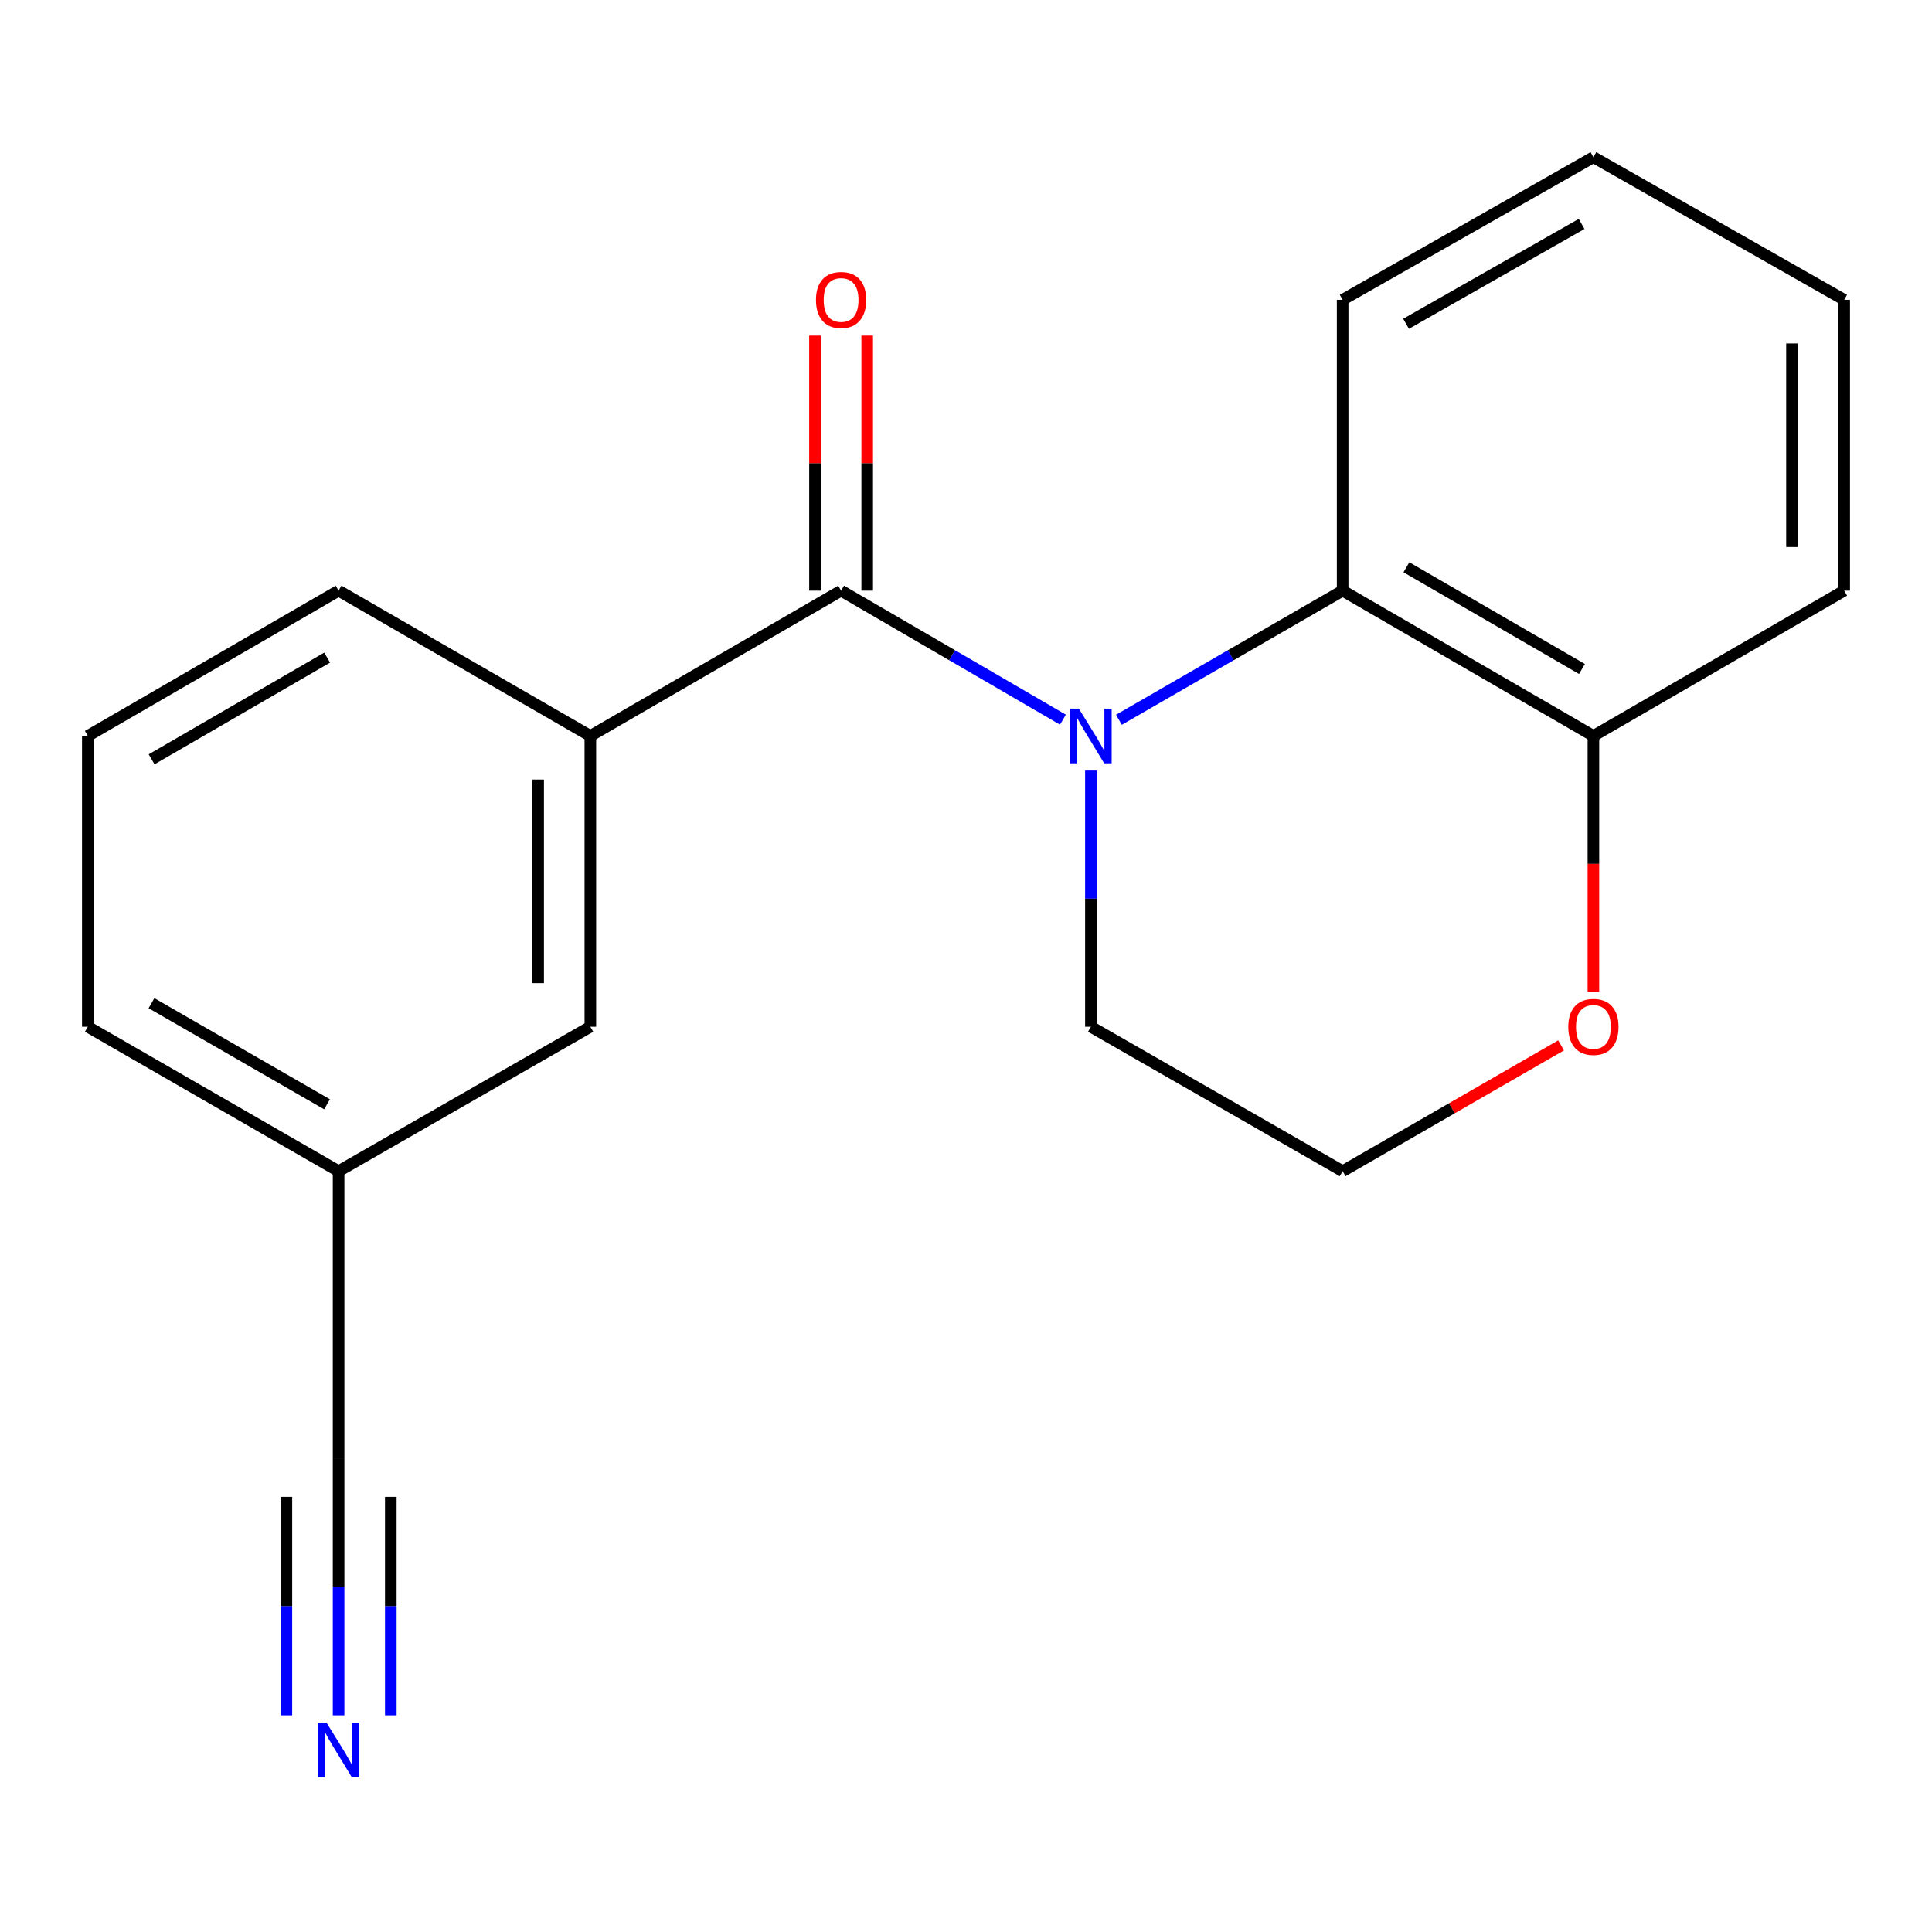 <?xml version='1.0' encoding='iso-8859-1'?>
<svg version='1.1' baseProfile='full'
              xmlns='http://www.w3.org/2000/svg'
                      xmlns:rdkit='http://www.rdkit.org/xml'
                      xmlns:xlink='http://www.w3.org/1999/xlink'
                  xml:space='preserve'
width='1000px' height='1000px' viewBox='0 0 1000 1000'>
<!-- END OF HEADER -->
<rect style='opacity:1.0;fill:#FFFFFF;stroke:none' width='1000' height='1000' x='0' y='0'> </rect>
<path class='bond-0' d='M 550.172,372.5 L 492.76,339.109' style='fill:none;fill-rule:evenodd;stroke:#0000FF;stroke-width:6px;stroke-linecap:butt;stroke-linejoin:miter;stroke-opacity:1' />
<path class='bond-0' d='M 492.76,339.109 L 435.348,305.717' style='fill:none;fill-rule:evenodd;stroke:#000000;stroke-width:6px;stroke-linecap:butt;stroke-linejoin:miter;stroke-opacity:1' />
<path class='bond-1' d='M 579.153,372.552 L 637.05,339.134' style='fill:none;fill-rule:evenodd;stroke:#0000FF;stroke-width:6px;stroke-linecap:butt;stroke-linejoin:miter;stroke-opacity:1' />
<path class='bond-1' d='M 637.05,339.134 L 694.947,305.717' style='fill:none;fill-rule:evenodd;stroke:#000000;stroke-width:6px;stroke-linecap:butt;stroke-linejoin:miter;stroke-opacity:1' />
<path class='bond-10' d='M 564.652,398.845 L 564.652,465.14' style='fill:none;fill-rule:evenodd;stroke:#0000FF;stroke-width:6px;stroke-linecap:butt;stroke-linejoin:miter;stroke-opacity:1' />
<path class='bond-10' d='M 564.652,465.14 L 564.652,531.436' style='fill:none;fill-rule:evenodd;stroke:#000000;stroke-width:6px;stroke-linecap:butt;stroke-linejoin:miter;stroke-opacity:1' />
<path class='bond-2' d='M 435.348,305.717 L 305.564,380.922' style='fill:none;fill-rule:evenodd;stroke:#000000;stroke-width:6px;stroke-linecap:butt;stroke-linejoin:miter;stroke-opacity:1' />
<path class='bond-6' d='M 448.858,305.717 L 448.858,239.714' style='fill:none;fill-rule:evenodd;stroke:#000000;stroke-width:6px;stroke-linecap:butt;stroke-linejoin:miter;stroke-opacity:1' />
<path class='bond-6' d='M 448.858,239.714 L 448.858,173.711' style='fill:none;fill-rule:evenodd;stroke:#FF0000;stroke-width:6px;stroke-linecap:butt;stroke-linejoin:miter;stroke-opacity:1' />
<path class='bond-6' d='M 421.838,305.717 L 421.838,239.714' style='fill:none;fill-rule:evenodd;stroke:#000000;stroke-width:6px;stroke-linecap:butt;stroke-linejoin:miter;stroke-opacity:1' />
<path class='bond-6' d='M 421.838,239.714 L 421.838,173.711' style='fill:none;fill-rule:evenodd;stroke:#FF0000;stroke-width:6px;stroke-linecap:butt;stroke-linejoin:miter;stroke-opacity:1' />
<path class='bond-5' d='M 694.947,305.717 L 824.746,380.922' style='fill:none;fill-rule:evenodd;stroke:#000000;stroke-width:6px;stroke-linecap:butt;stroke-linejoin:miter;stroke-opacity:1' />
<path class='bond-5' d='M 727.962,293.619 L 818.822,346.262' style='fill:none;fill-rule:evenodd;stroke:#000000;stroke-width:6px;stroke-linecap:butt;stroke-linejoin:miter;stroke-opacity:1' />
<path class='bond-13' d='M 694.947,305.717 L 694.947,155.188' style='fill:none;fill-rule:evenodd;stroke:#000000;stroke-width:6px;stroke-linecap:butt;stroke-linejoin:miter;stroke-opacity:1' />
<path class='bond-7' d='M 305.564,380.922 L 305.564,531.436' style='fill:none;fill-rule:evenodd;stroke:#000000;stroke-width:6px;stroke-linecap:butt;stroke-linejoin:miter;stroke-opacity:1' />
<path class='bond-7' d='M 278.544,403.499 L 278.544,508.859' style='fill:none;fill-rule:evenodd;stroke:#000000;stroke-width:6px;stroke-linecap:butt;stroke-linejoin:miter;stroke-opacity:1' />
<path class='bond-12' d='M 305.564,380.922 L 175.254,305.717' style='fill:none;fill-rule:evenodd;stroke:#000000;stroke-width:6px;stroke-linecap:butt;stroke-linejoin:miter;stroke-opacity:1' />
<path class='bond-3' d='M 175.254,887.844 L 175.254,821.329' style='fill:none;fill-rule:evenodd;stroke:#0000FF;stroke-width:6px;stroke-linecap:butt;stroke-linejoin:miter;stroke-opacity:1' />
<path class='bond-3' d='M 175.254,821.329 L 175.254,754.814' style='fill:none;fill-rule:evenodd;stroke:#000000;stroke-width:6px;stroke-linecap:butt;stroke-linejoin:miter;stroke-opacity:1' />
<path class='bond-3' d='M 202.274,887.844 L 202.274,831.306' style='fill:none;fill-rule:evenodd;stroke:#0000FF;stroke-width:6px;stroke-linecap:butt;stroke-linejoin:miter;stroke-opacity:1' />
<path class='bond-3' d='M 202.274,831.306 L 202.274,774.768' style='fill:none;fill-rule:evenodd;stroke:#000000;stroke-width:6px;stroke-linecap:butt;stroke-linejoin:miter;stroke-opacity:1' />
<path class='bond-3' d='M 148.234,887.844 L 148.234,831.306' style='fill:none;fill-rule:evenodd;stroke:#0000FF;stroke-width:6px;stroke-linecap:butt;stroke-linejoin:miter;stroke-opacity:1' />
<path class='bond-3' d='M 148.234,831.306 L 148.234,774.768' style='fill:none;fill-rule:evenodd;stroke:#000000;stroke-width:6px;stroke-linecap:butt;stroke-linejoin:miter;stroke-opacity:1' />
<path class='bond-4' d='M 175.254,754.814 L 175.254,606.206' style='fill:none;fill-rule:evenodd;stroke:#000000;stroke-width:6px;stroke-linecap:butt;stroke-linejoin:miter;stroke-opacity:1' />
<path class='bond-15' d='M 824.746,380.922 L 954.545,305.717' style='fill:none;fill-rule:evenodd;stroke:#000000;stroke-width:6px;stroke-linecap:butt;stroke-linejoin:miter;stroke-opacity:1' />
<path class='bond-19' d='M 824.746,380.922 L 824.746,447.138' style='fill:none;fill-rule:evenodd;stroke:#000000;stroke-width:6px;stroke-linecap:butt;stroke-linejoin:miter;stroke-opacity:1' />
<path class='bond-19' d='M 824.746,447.138 L 824.746,513.353' style='fill:none;fill-rule:evenodd;stroke:#FF0000;stroke-width:6px;stroke-linecap:butt;stroke-linejoin:miter;stroke-opacity:1' />
<path class='bond-9' d='M 305.564,531.436 L 175.254,606.206' style='fill:none;fill-rule:evenodd;stroke:#000000;stroke-width:6px;stroke-linecap:butt;stroke-linejoin:miter;stroke-opacity:1' />
<path class='bond-8' d='M 808.001,541.082 L 751.474,573.644' style='fill:none;fill-rule:evenodd;stroke:#FF0000;stroke-width:6px;stroke-linecap:butt;stroke-linejoin:miter;stroke-opacity:1' />
<path class='bond-8' d='M 751.474,573.644 L 694.947,606.206' style='fill:none;fill-rule:evenodd;stroke:#000000;stroke-width:6px;stroke-linecap:butt;stroke-linejoin:miter;stroke-opacity:1' />
<path class='bond-21' d='M 175.254,606.206 L 45.455,531.436' style='fill:none;fill-rule:evenodd;stroke:#000000;stroke-width:6px;stroke-linecap:butt;stroke-linejoin:miter;stroke-opacity:1' />
<path class='bond-21' d='M 169.271,571.577 L 78.411,519.239' style='fill:none;fill-rule:evenodd;stroke:#000000;stroke-width:6px;stroke-linecap:butt;stroke-linejoin:miter;stroke-opacity:1' />
<path class='bond-11' d='M 564.652,531.436 L 694.947,606.206' style='fill:none;fill-rule:evenodd;stroke:#000000;stroke-width:6px;stroke-linecap:butt;stroke-linejoin:miter;stroke-opacity:1' />
<path class='bond-14' d='M 175.254,305.717 L 45.455,380.922' style='fill:none;fill-rule:evenodd;stroke:#000000;stroke-width:6px;stroke-linecap:butt;stroke-linejoin:miter;stroke-opacity:1' />
<path class='bond-14' d='M 169.33,340.377 L 78.47,393.02' style='fill:none;fill-rule:evenodd;stroke:#000000;stroke-width:6px;stroke-linecap:butt;stroke-linejoin:miter;stroke-opacity:1' />
<path class='bond-17' d='M 694.947,155.188 L 824.746,81.349' style='fill:none;fill-rule:evenodd;stroke:#000000;stroke-width:6px;stroke-linecap:butt;stroke-linejoin:miter;stroke-opacity:1' />
<path class='bond-17' d='M 727.777,167.597 L 818.636,115.91' style='fill:none;fill-rule:evenodd;stroke:#000000;stroke-width:6px;stroke-linecap:butt;stroke-linejoin:miter;stroke-opacity:1' />
<path class='bond-16' d='M 45.455,380.922 L 45.455,531.436' style='fill:none;fill-rule:evenodd;stroke:#000000;stroke-width:6px;stroke-linecap:butt;stroke-linejoin:miter;stroke-opacity:1' />
<path class='bond-20' d='M 954.545,305.717 L 954.545,155.188' style='fill:none;fill-rule:evenodd;stroke:#000000;stroke-width:6px;stroke-linecap:butt;stroke-linejoin:miter;stroke-opacity:1' />
<path class='bond-20' d='M 927.526,283.138 L 927.526,177.767' style='fill:none;fill-rule:evenodd;stroke:#000000;stroke-width:6px;stroke-linecap:butt;stroke-linejoin:miter;stroke-opacity:1' />
<path class='bond-18' d='M 824.746,81.349 L 954.545,155.188' style='fill:none;fill-rule:evenodd;stroke:#000000;stroke-width:6px;stroke-linecap:butt;stroke-linejoin:miter;stroke-opacity:1' />
<path  class='atom-0' d='M 558.392 366.762
L 567.672 381.762
Q 568.592 383.242, 570.072 385.922
Q 571.552 388.602, 571.632 388.762
L 571.632 366.762
L 575.392 366.762
L 575.392 395.082
L 571.512 395.082
L 561.552 378.682
Q 560.392 376.762, 559.152 374.562
Q 557.952 372.362, 557.592 371.682
L 557.592 395.082
L 553.912 395.082
L 553.912 366.762
L 558.392 366.762
' fill='#0000FF'/>
<path  class='atom-4' d='M 168.994 891.618
L 178.274 906.618
Q 179.194 908.098, 180.674 910.778
Q 182.154 913.458, 182.234 913.618
L 182.234 891.618
L 185.994 891.618
L 185.994 919.938
L 182.114 919.938
L 172.154 903.538
Q 170.994 901.618, 169.754 899.418
Q 168.554 897.218, 168.194 896.538
L 168.194 919.938
L 164.514 919.938
L 164.514 891.618
L 168.994 891.618
' fill='#0000FF'/>
<path  class='atom-7' d='M 422.348 155.268
Q 422.348 148.468, 425.708 144.668
Q 429.068 140.868, 435.348 140.868
Q 441.628 140.868, 444.988 144.668
Q 448.348 148.468, 448.348 155.268
Q 448.348 162.148, 444.948 166.068
Q 441.548 169.948, 435.348 169.948
Q 429.108 169.948, 425.708 166.068
Q 422.348 162.188, 422.348 155.268
M 435.348 166.748
Q 439.668 166.748, 441.988 163.868
Q 444.348 160.948, 444.348 155.268
Q 444.348 149.708, 441.988 146.908
Q 439.668 144.068, 435.348 144.068
Q 431.028 144.068, 428.668 146.868
Q 426.348 149.668, 426.348 155.268
Q 426.348 160.988, 428.668 163.868
Q 431.028 166.748, 435.348 166.748
' fill='#FF0000'/>
<path  class='atom-9' d='M 811.746 531.516
Q 811.746 524.716, 815.106 520.916
Q 818.466 517.116, 824.746 517.116
Q 831.026 517.116, 834.386 520.916
Q 837.746 524.716, 837.746 531.516
Q 837.746 538.396, 834.346 542.316
Q 830.946 546.196, 824.746 546.196
Q 818.506 546.196, 815.106 542.316
Q 811.746 538.436, 811.746 531.516
M 824.746 542.996
Q 829.066 542.996, 831.386 540.116
Q 833.746 537.196, 833.746 531.516
Q 833.746 525.956, 831.386 523.156
Q 829.066 520.316, 824.746 520.316
Q 820.426 520.316, 818.066 523.116
Q 815.746 525.916, 815.746 531.516
Q 815.746 537.236, 818.066 540.116
Q 820.426 542.996, 824.746 542.996
' fill='#FF0000'/>
</svg>
